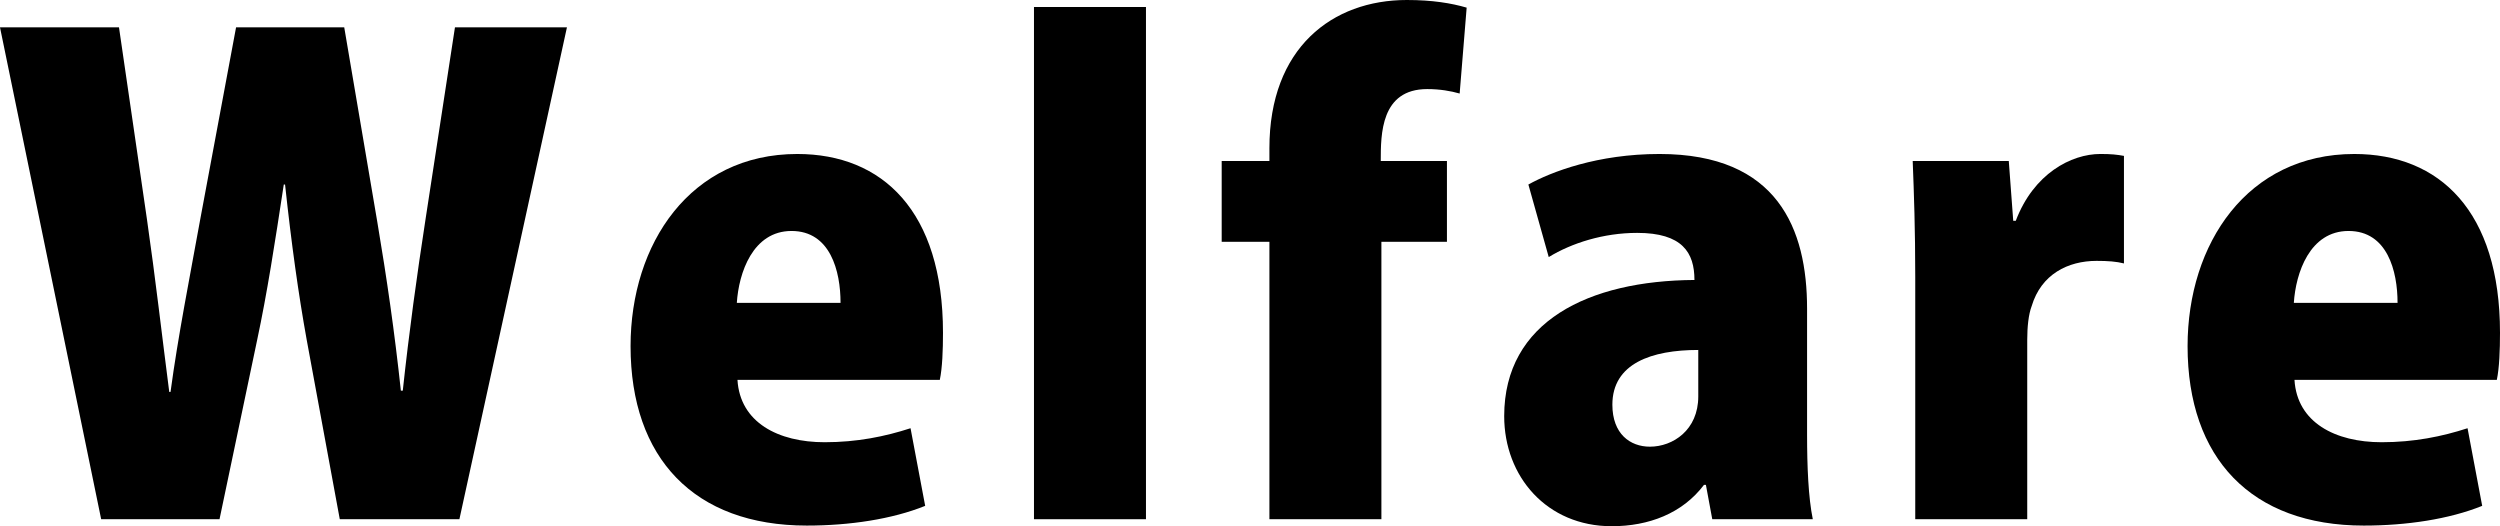 <?xml version="1.0" encoding="UTF-8"?>
<svg id="_レイヤー_2" data-name="レイヤー 2" xmlns="http://www.w3.org/2000/svg" viewBox="0 0 235.74 49.62">
  <g id="_レイヤー_1-2" data-name="レイヤー 1">
    <g>
      <path d="M53.46,2.58l-10.14,46.38h-11.28l-3.12-16.92c-.78-4.32-1.44-9.06-2.04-14.64h-.12c-.84,5.52-1.56,10.2-2.52,14.7l-3.54,16.86h-11.16L0,2.58h11.22l2.64,18.12c.78,5.4,1.44,11.16,2.1,16.26h.12c.72-5.34,1.8-10.74,2.82-16.38l3.36-18h10.2l3.12,18.36c.9,5.34,1.62,10.32,2.22,15.9h.18c.6-5.58,1.32-10.8,2.16-16.26l2.76-18h10.56Z"/>
      <path d="M87.24,47.7c-3.12,1.26-7.14,1.86-11.16,1.86-10.62,0-16.62-6.36-16.62-16.92,0-9.66,5.64-18.12,15.72-18.12,8.04,0,13.74,5.4,13.74,16.86,0,1.62-.06,3.3-.3,4.44h-19.08c.24,4.02,3.84,5.88,8.22,5.88,3.06,0,5.7-.54,8.1-1.32l1.38,7.32ZM79.26,28.56c0-3-.96-6.78-4.62-6.78s-4.98,3.96-5.16,6.78h9.78Z"/>
      <path d="M108.06,48.96h-10.56V.66h10.56v48.3Z"/>
      <path d="M119.7,13.98c0-9.48,5.94-13.98,12.96-13.98,2.4,0,4.2.3,5.64.72l-.66,8.1c-.84-.24-1.86-.42-3.06-.42-4.38,0-4.38,4.26-4.38,6.78h6.24v7.62h-6.18v26.16h-10.56v-26.16h-4.5v-7.62h4.5v-1.2Z"/>
      <path d="M170.4,40.98c0,3,.12,5.94.54,7.98h-9.48l-.6-3.24h-.18c-2.04,2.7-5.22,3.9-8.7,3.9-6.12,0-10.14-4.68-10.14-10.38,0-8.94,7.98-12.78,17.94-12.84,0-2.58-1.14-4.44-5.4-4.44-3.18,0-6.18.96-8.34,2.28l-1.92-6.84c2.16-1.2,6.54-2.88,12.36-2.88,11.16,0,13.92,7.08,13.92,14.58v11.88ZM160.14,33c-4.38,0-8.1,1.26-8.1,5.16,0,2.76,1.68,3.96,3.54,3.96,2.16,0,4.56-1.56,4.56-4.74v-4.38Z"/>
      <path d="M200.28,24.84c-.72-.18-1.5-.24-2.58-.24-2.7,0-5.22,1.26-6.12,4.26-.3.78-.42,1.98-.42,3.18v16.92h-10.56v-22.86c0-4.44-.12-7.86-.24-10.92h9.06l.42,5.64h.24c1.68-4.44,5.22-6.3,7.98-6.3,1.02,0,1.56.06,2.22.18v10.14Z"/>
      <path d="M234.06,47.7c-3.12,1.26-7.14,1.86-11.16,1.86-10.62,0-16.62-6.36-16.62-16.92,0-9.66,5.64-18.12,15.72-18.12,8.04,0,13.74,5.4,13.74,16.86,0,1.62-.06,3.3-.3,4.44h-19.08c.24,4.02,3.84,5.88,8.22,5.88,3.06,0,5.7-.54,8.1-1.32l1.38,7.32ZM226.08,28.56c0-3-.96-6.78-4.62-6.78s-4.98,3.96-5.16,6.78h9.78Z"/>
    </g>
  </g>
</svg>